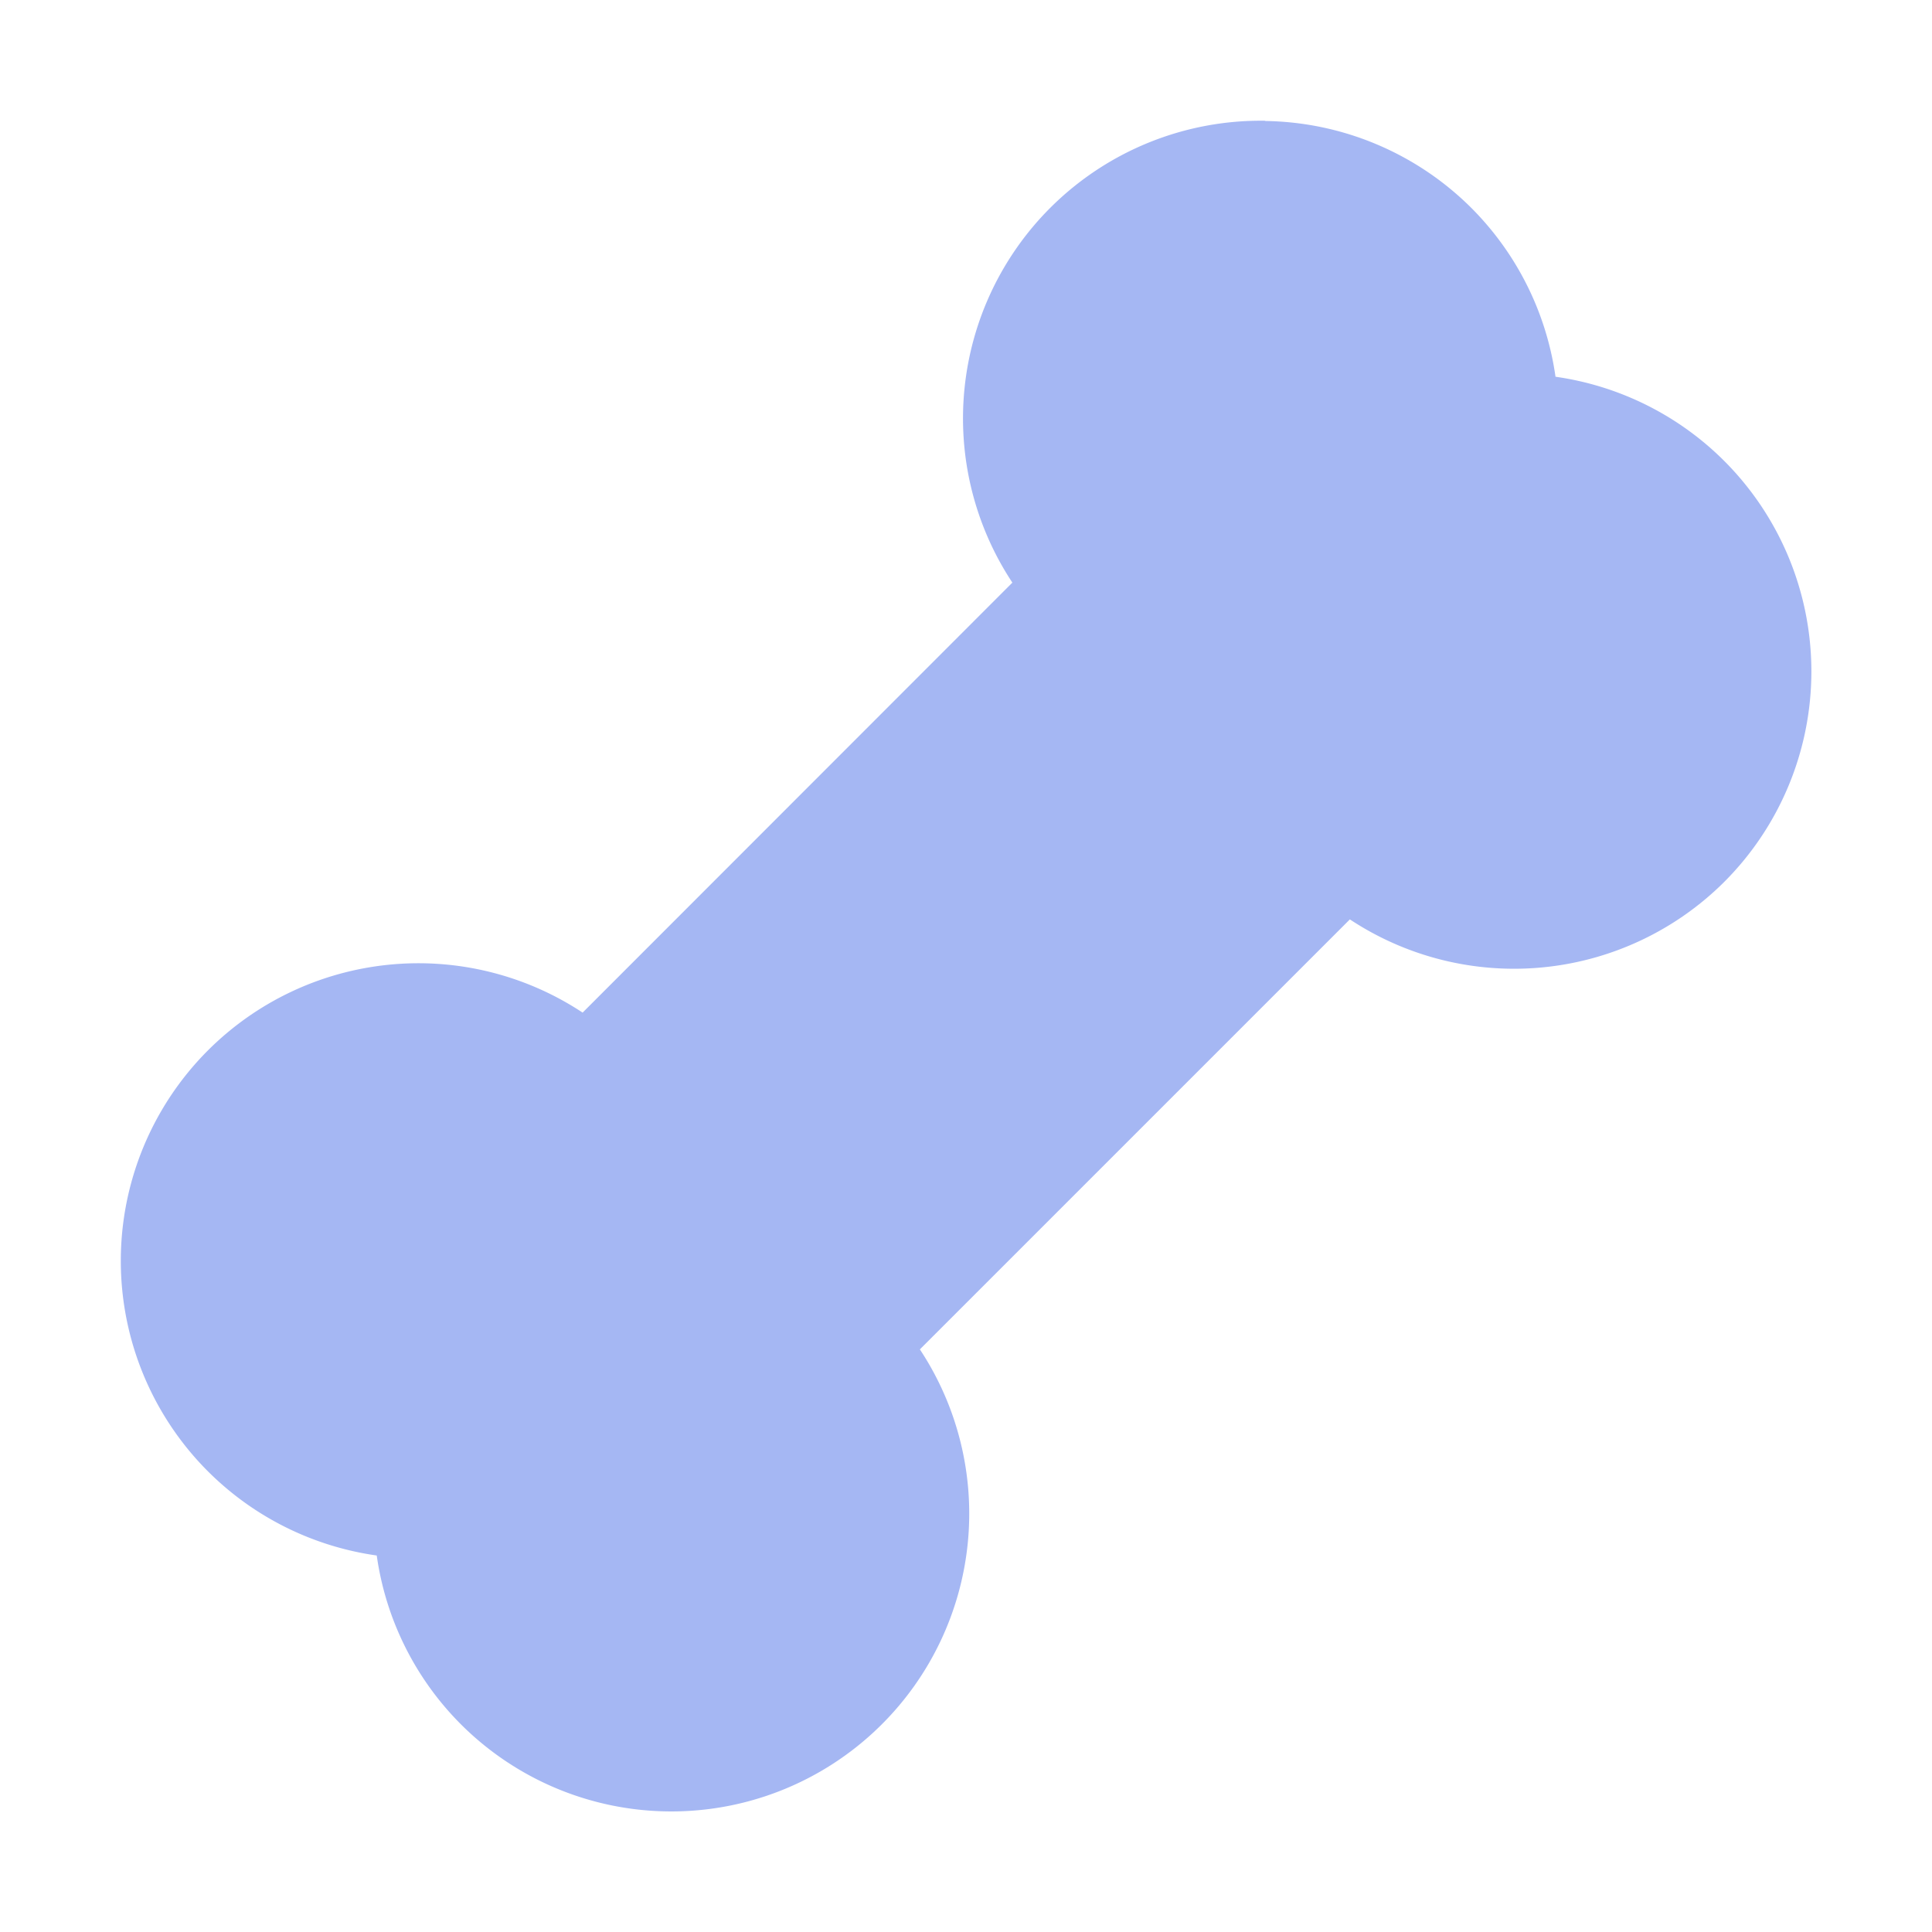 <svg height="16" viewBox="0 0 16 16" width="16" xmlns="http://www.w3.org/2000/svg"><path d="m10.478 1037.4a2.466 2.466 0 0 0 -1.78.721 2.466 2.466 0 0 0 -.314 3.104l-3.559 3.561a2.466 2.466 0 0 0 -3.102.312 2.466 2.466 0 0 0 0 3.488 2.466 2.466 0 0 0 1.397.696 2.466 2.466 0 0 0 .696 1.397 2.466 2.466 0 0 0 3.488 0 2.466 2.466 0 0 0 .314-3.104l3.561-3.561a2.466 2.466 0 0 0 3.1-.31 2.466 2.466 0 0 0 0-3.487 2.466 2.466 0 0 0 -1.397-.697 2.466 2.466 0 0 0 -.696-1.397 2.466 2.466 0 0 0 -1.707-.721z" fill="#a5b7f3" transform="translate(0 -1036.4)"/></svg>
